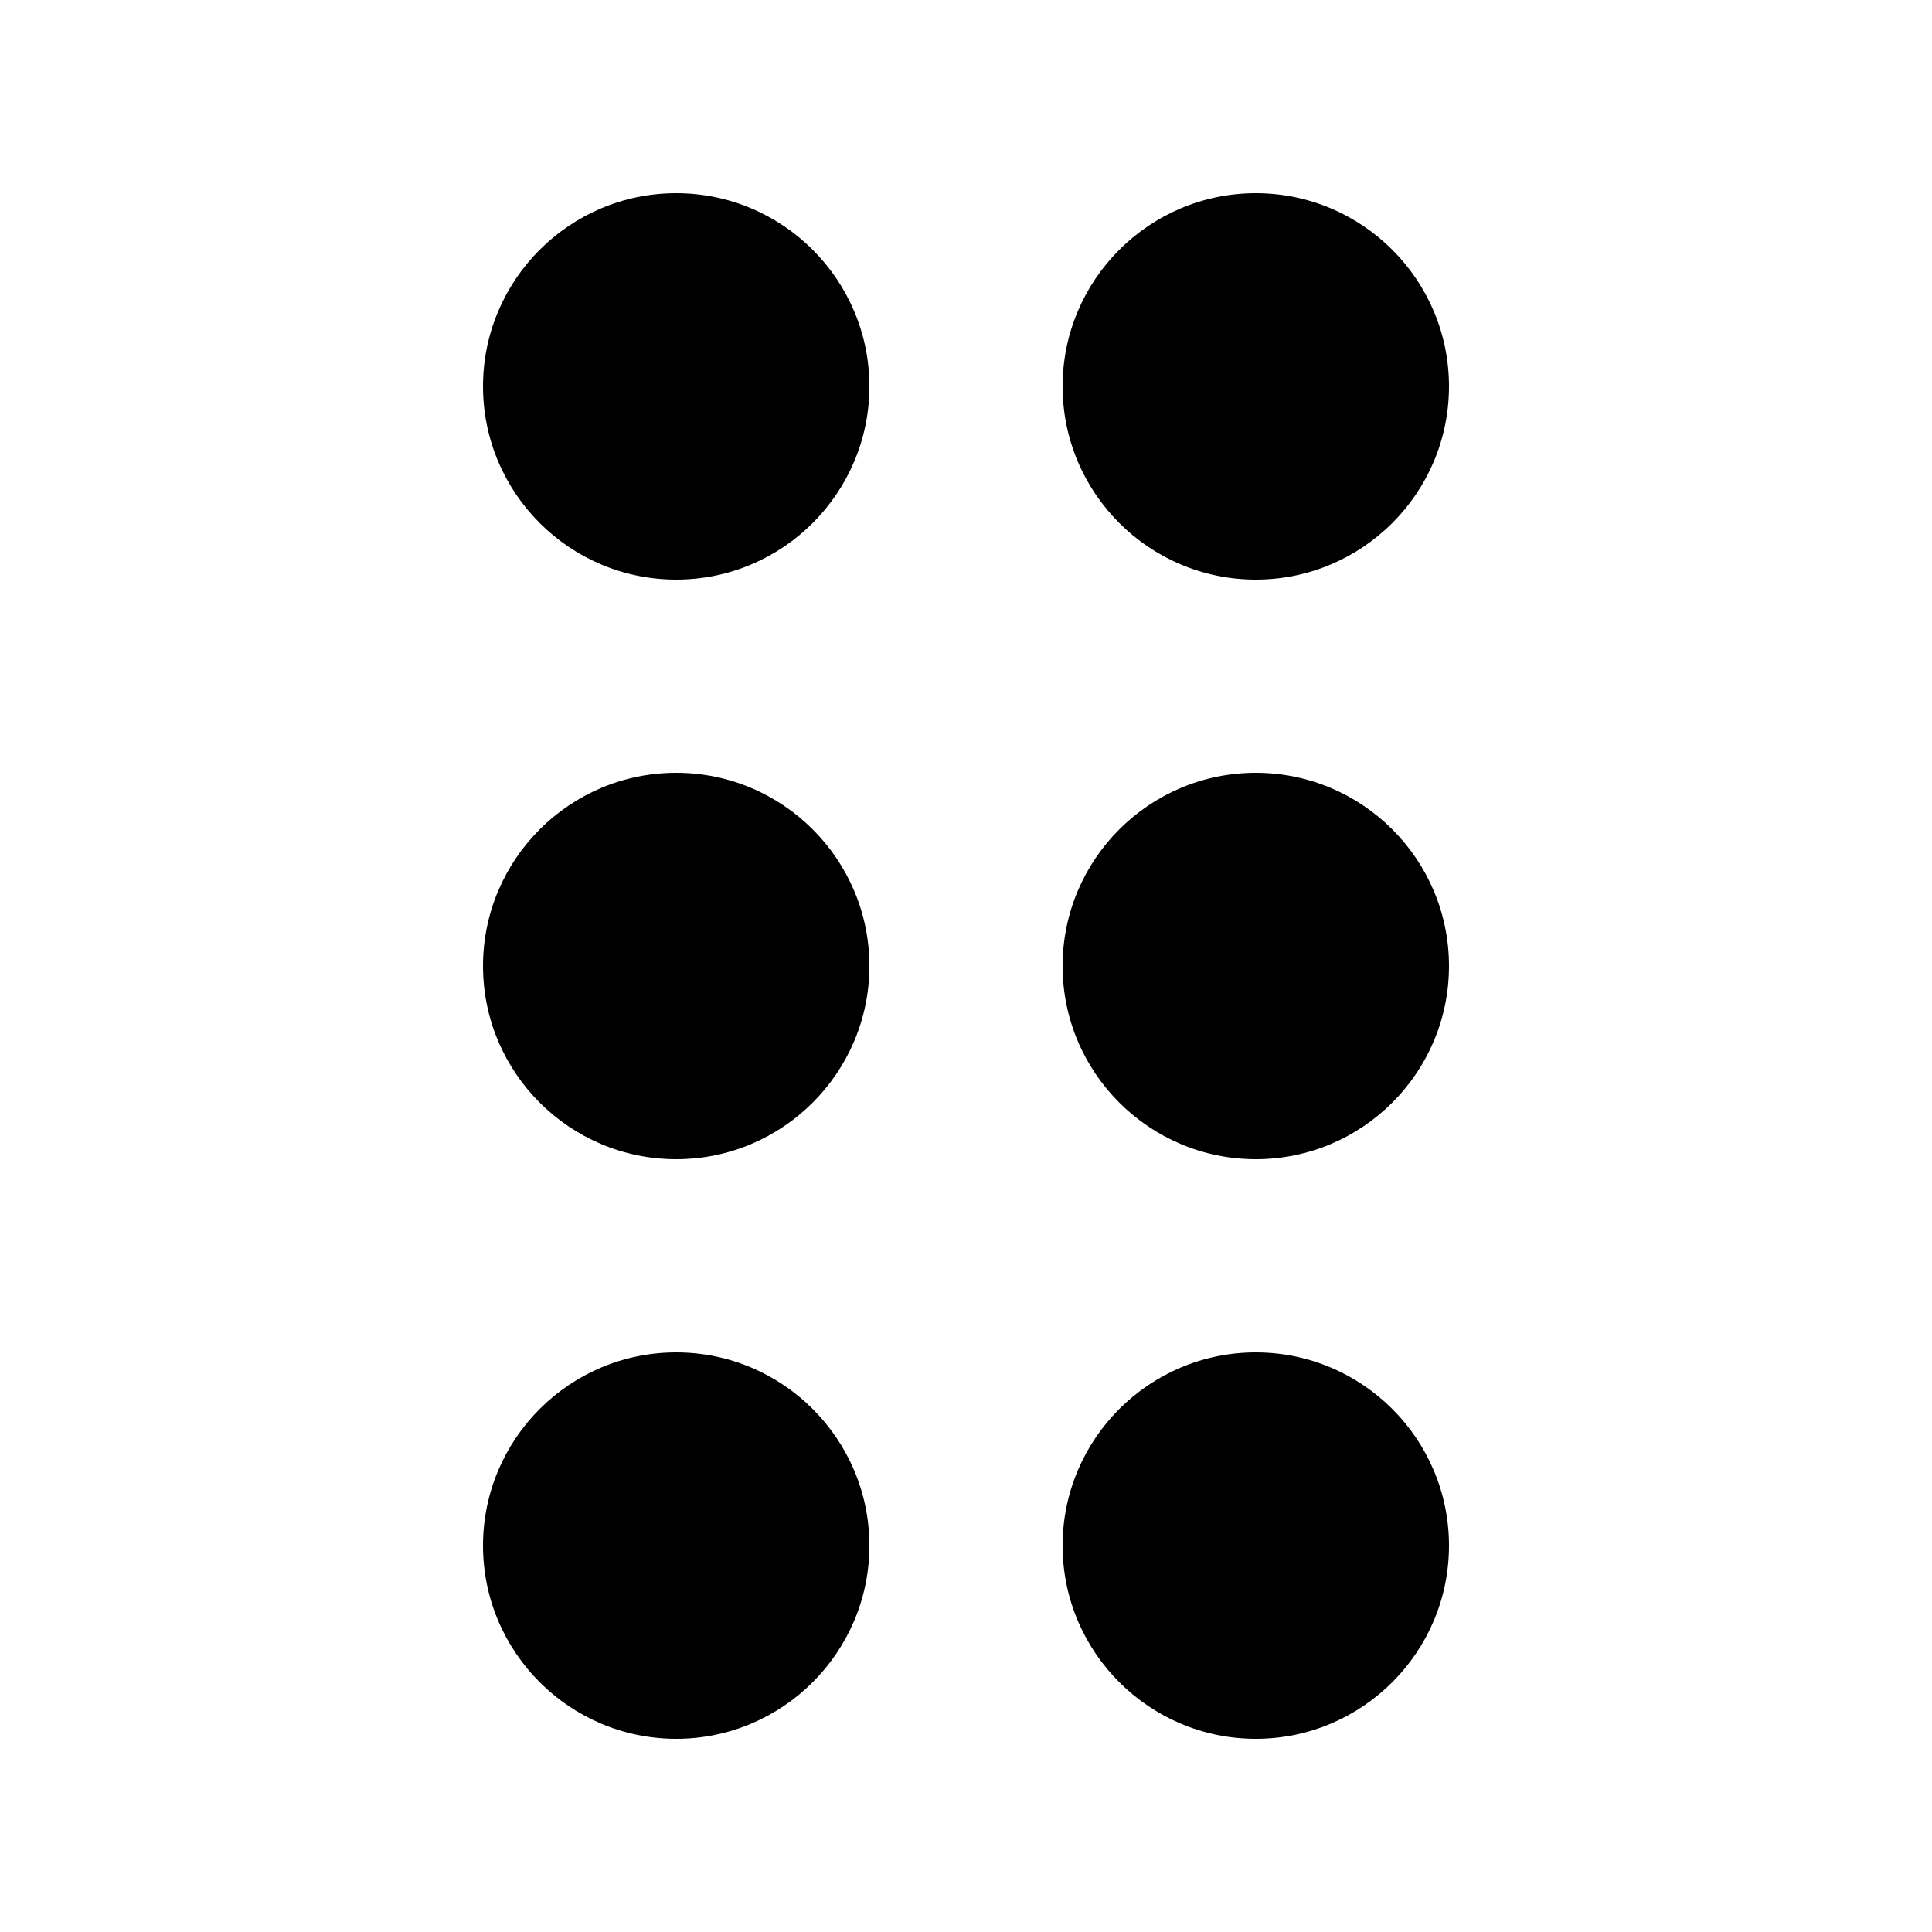 <svg xmlns="http://www.w3.org/2000/svg" viewBox="0 0 640 640"><!--! Font Awesome Pro 7.1.0 by @fontawesome - https://fontawesome.com License - https://fontawesome.com/license (Commercial License) Copyright 2025 Fonticons, Inc. --><path fill="currentColor" d="M288 128C288 92.7 259.3 64 224 64C188.7 64 160 92.7 160 128C160 163.3 188.7 192 224 192C259.3 192 288 163.3 288 128zM288 320C288 284.7 259.3 256 224 256C188.7 256 160 284.7 160 320C160 355.3 188.7 384 224 384C259.3 384 288 355.3 288 320zM160 512C160 547.3 188.7 576 224 576C259.3 576 288 547.3 288 512C288 476.7 259.3 448 224 448C188.7 448 160 476.7 160 512zM480 128C480 92.7 451.3 64 416 64C380.7 64 352 92.7 352 128C352 163.3 380.7 192 416 192C451.3 192 480 163.3 480 128zM352 320C352 355.3 380.7 384 416 384C451.3 384 480 355.3 480 320C480 284.7 451.3 256 416 256C380.7 256 352 284.7 352 320zM480 512C480 476.7 451.3 448 416 448C380.7 448 352 476.7 352 512C352 547.3 380.7 576 416 576C451.3 576 480 547.3 480 512z"/></svg>